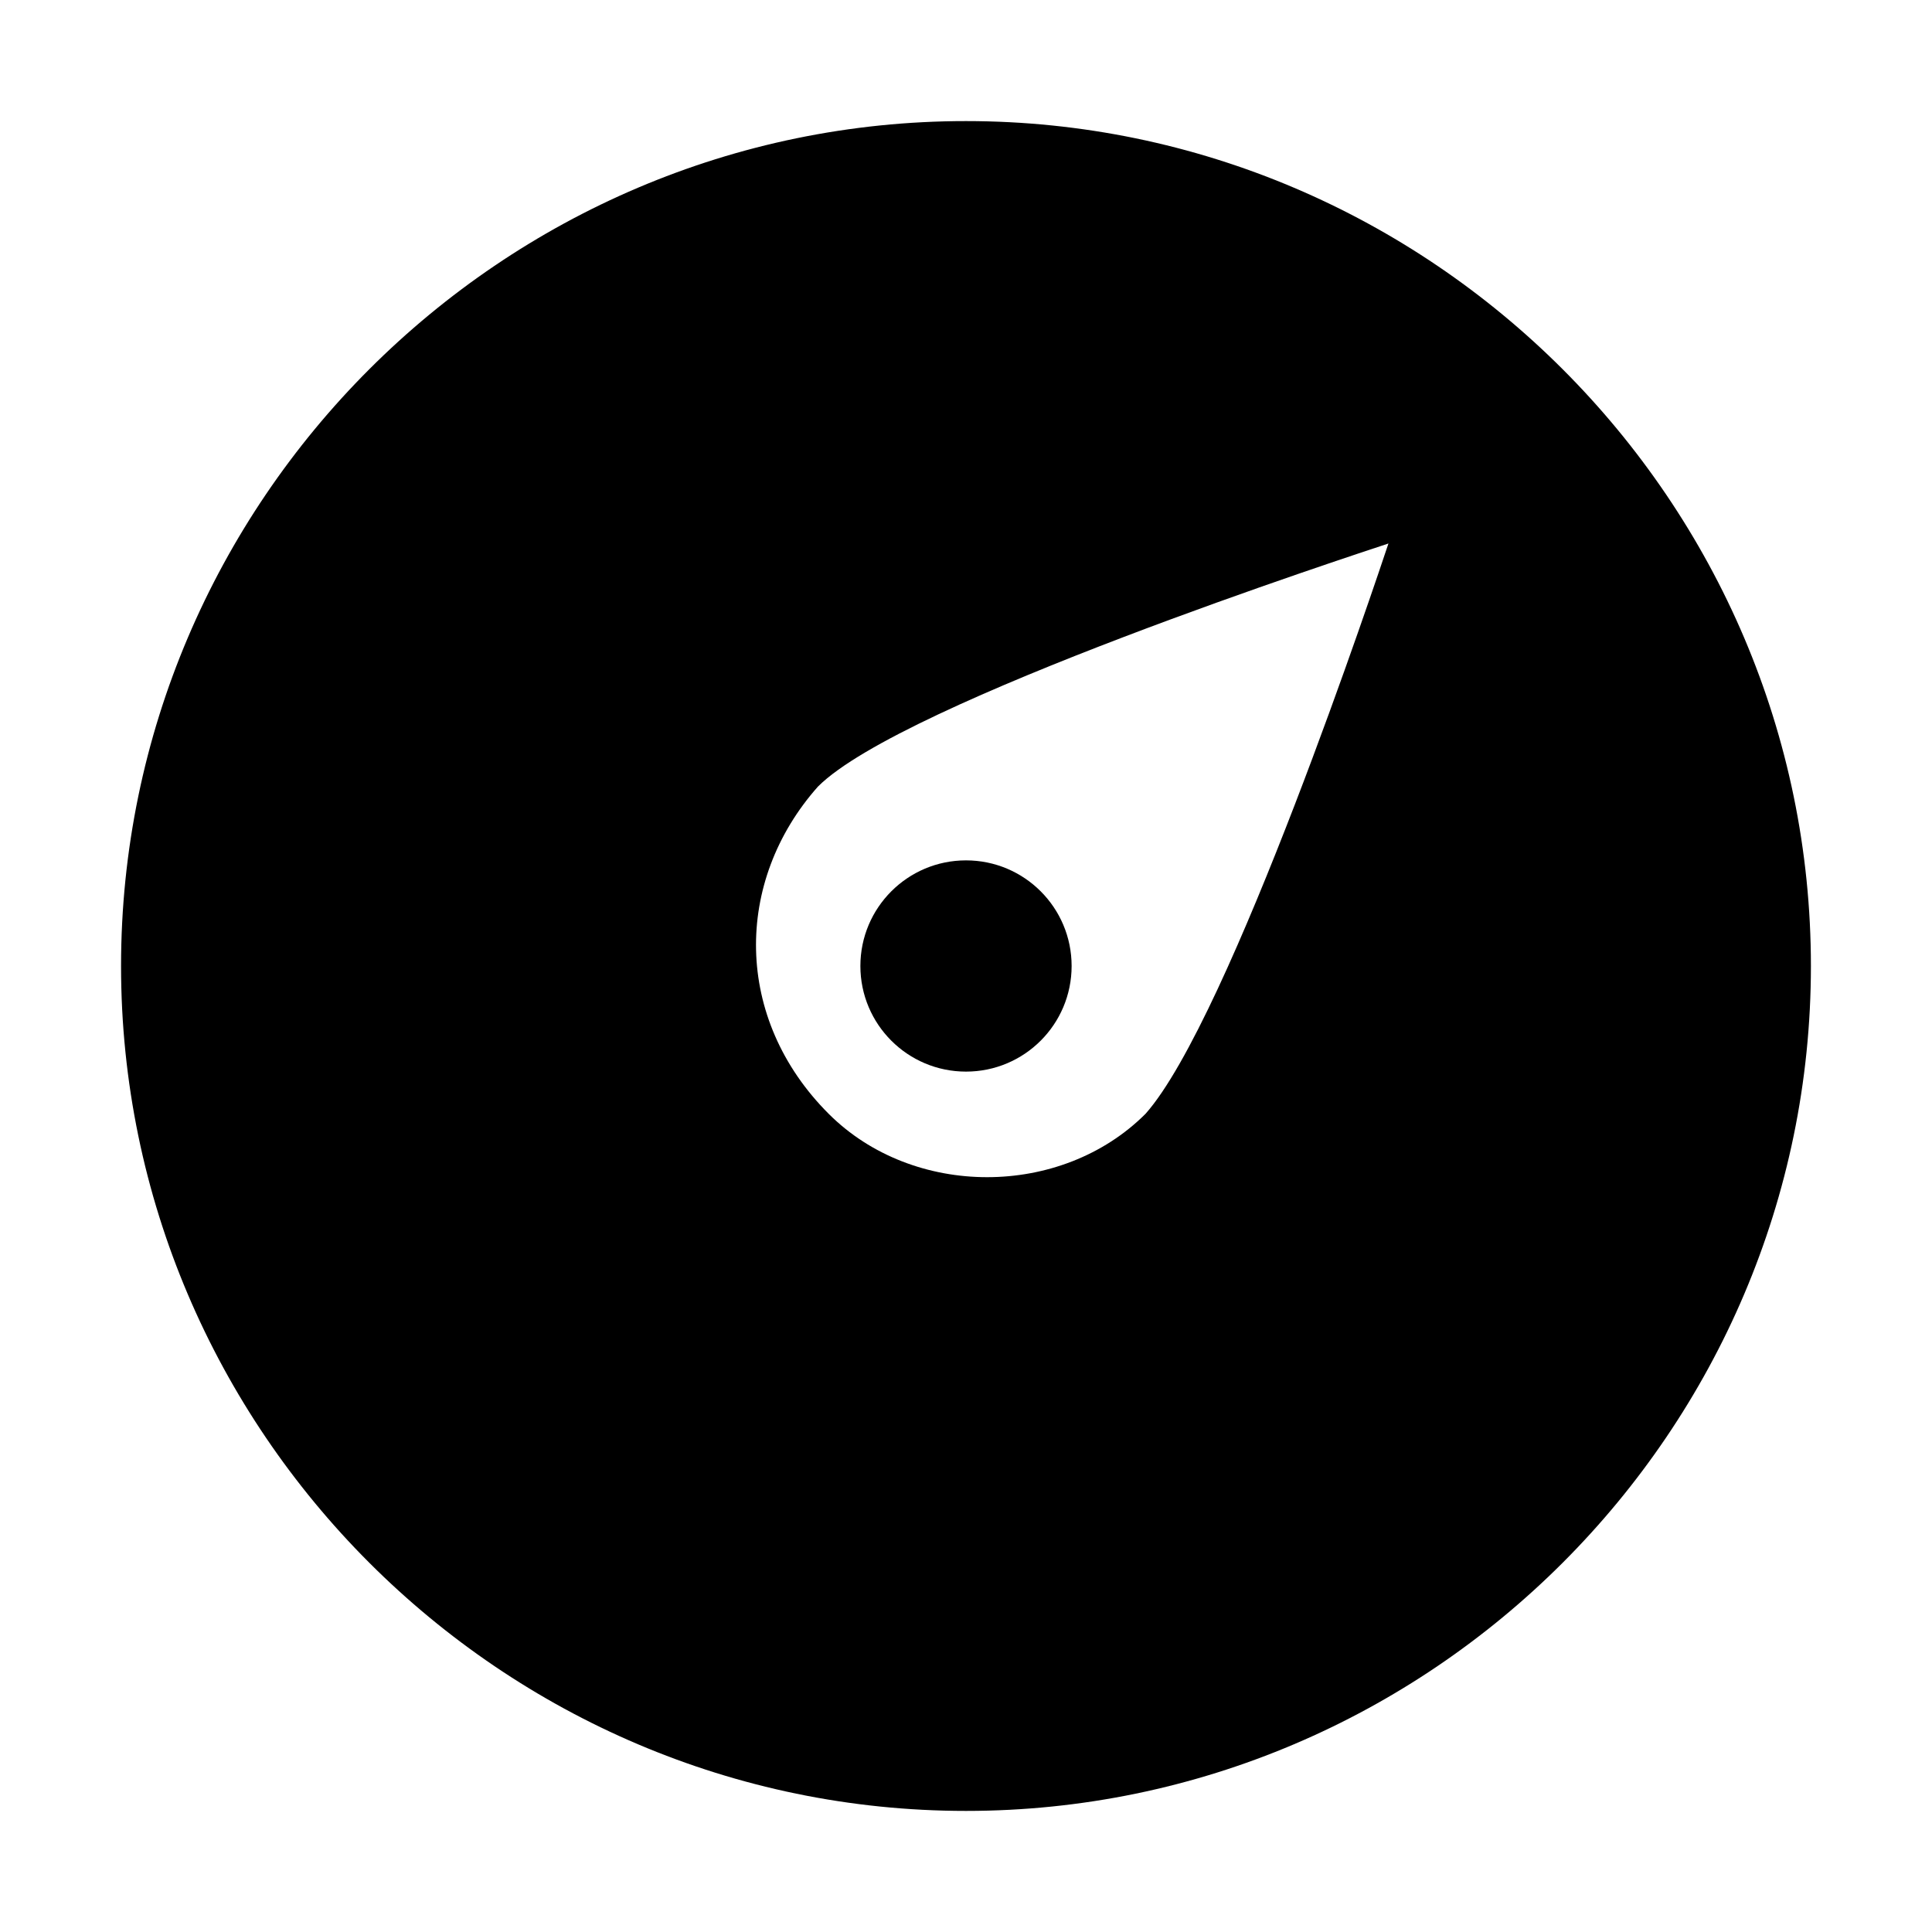 <?xml version="1.0" encoding="UTF-8"?>
<!-- Uploaded to: SVG Repo, www.svgrepo.com, Generator: SVG Repo Mixer Tools -->
<svg fill="#000000" width="800px" height="800px" version="1.1" viewBox="144 144 512 512" xmlns="http://www.w3.org/2000/svg">
 <g>
  <path d="m400 623.91c123.15 0 223.91-100.76 223.91-223.91s-100.76-223.91-223.91-223.91c-123.16-0.004-223.92 100.76-223.92 223.91 0 123.15 100.76 223.91 223.92 223.91zm-39.188-271.5c22.391-22.395 142.75-61.578 151.14-64.379-2.801 8.398-41.984 125.95-64.375 151.14-22.391 22.391-61.578 22.391-83.969 0-25.191-25.191-25.191-61.578-2.801-86.766z"/>
  <path d="m427.99 400c0 15.457-12.531 27.988-27.988 27.988-15.461 0-27.992-12.531-27.992-27.988 0-15.461 12.531-27.992 27.992-27.992 15.457 0 27.988 12.531 27.988 27.992"/>
 </g>
</svg>